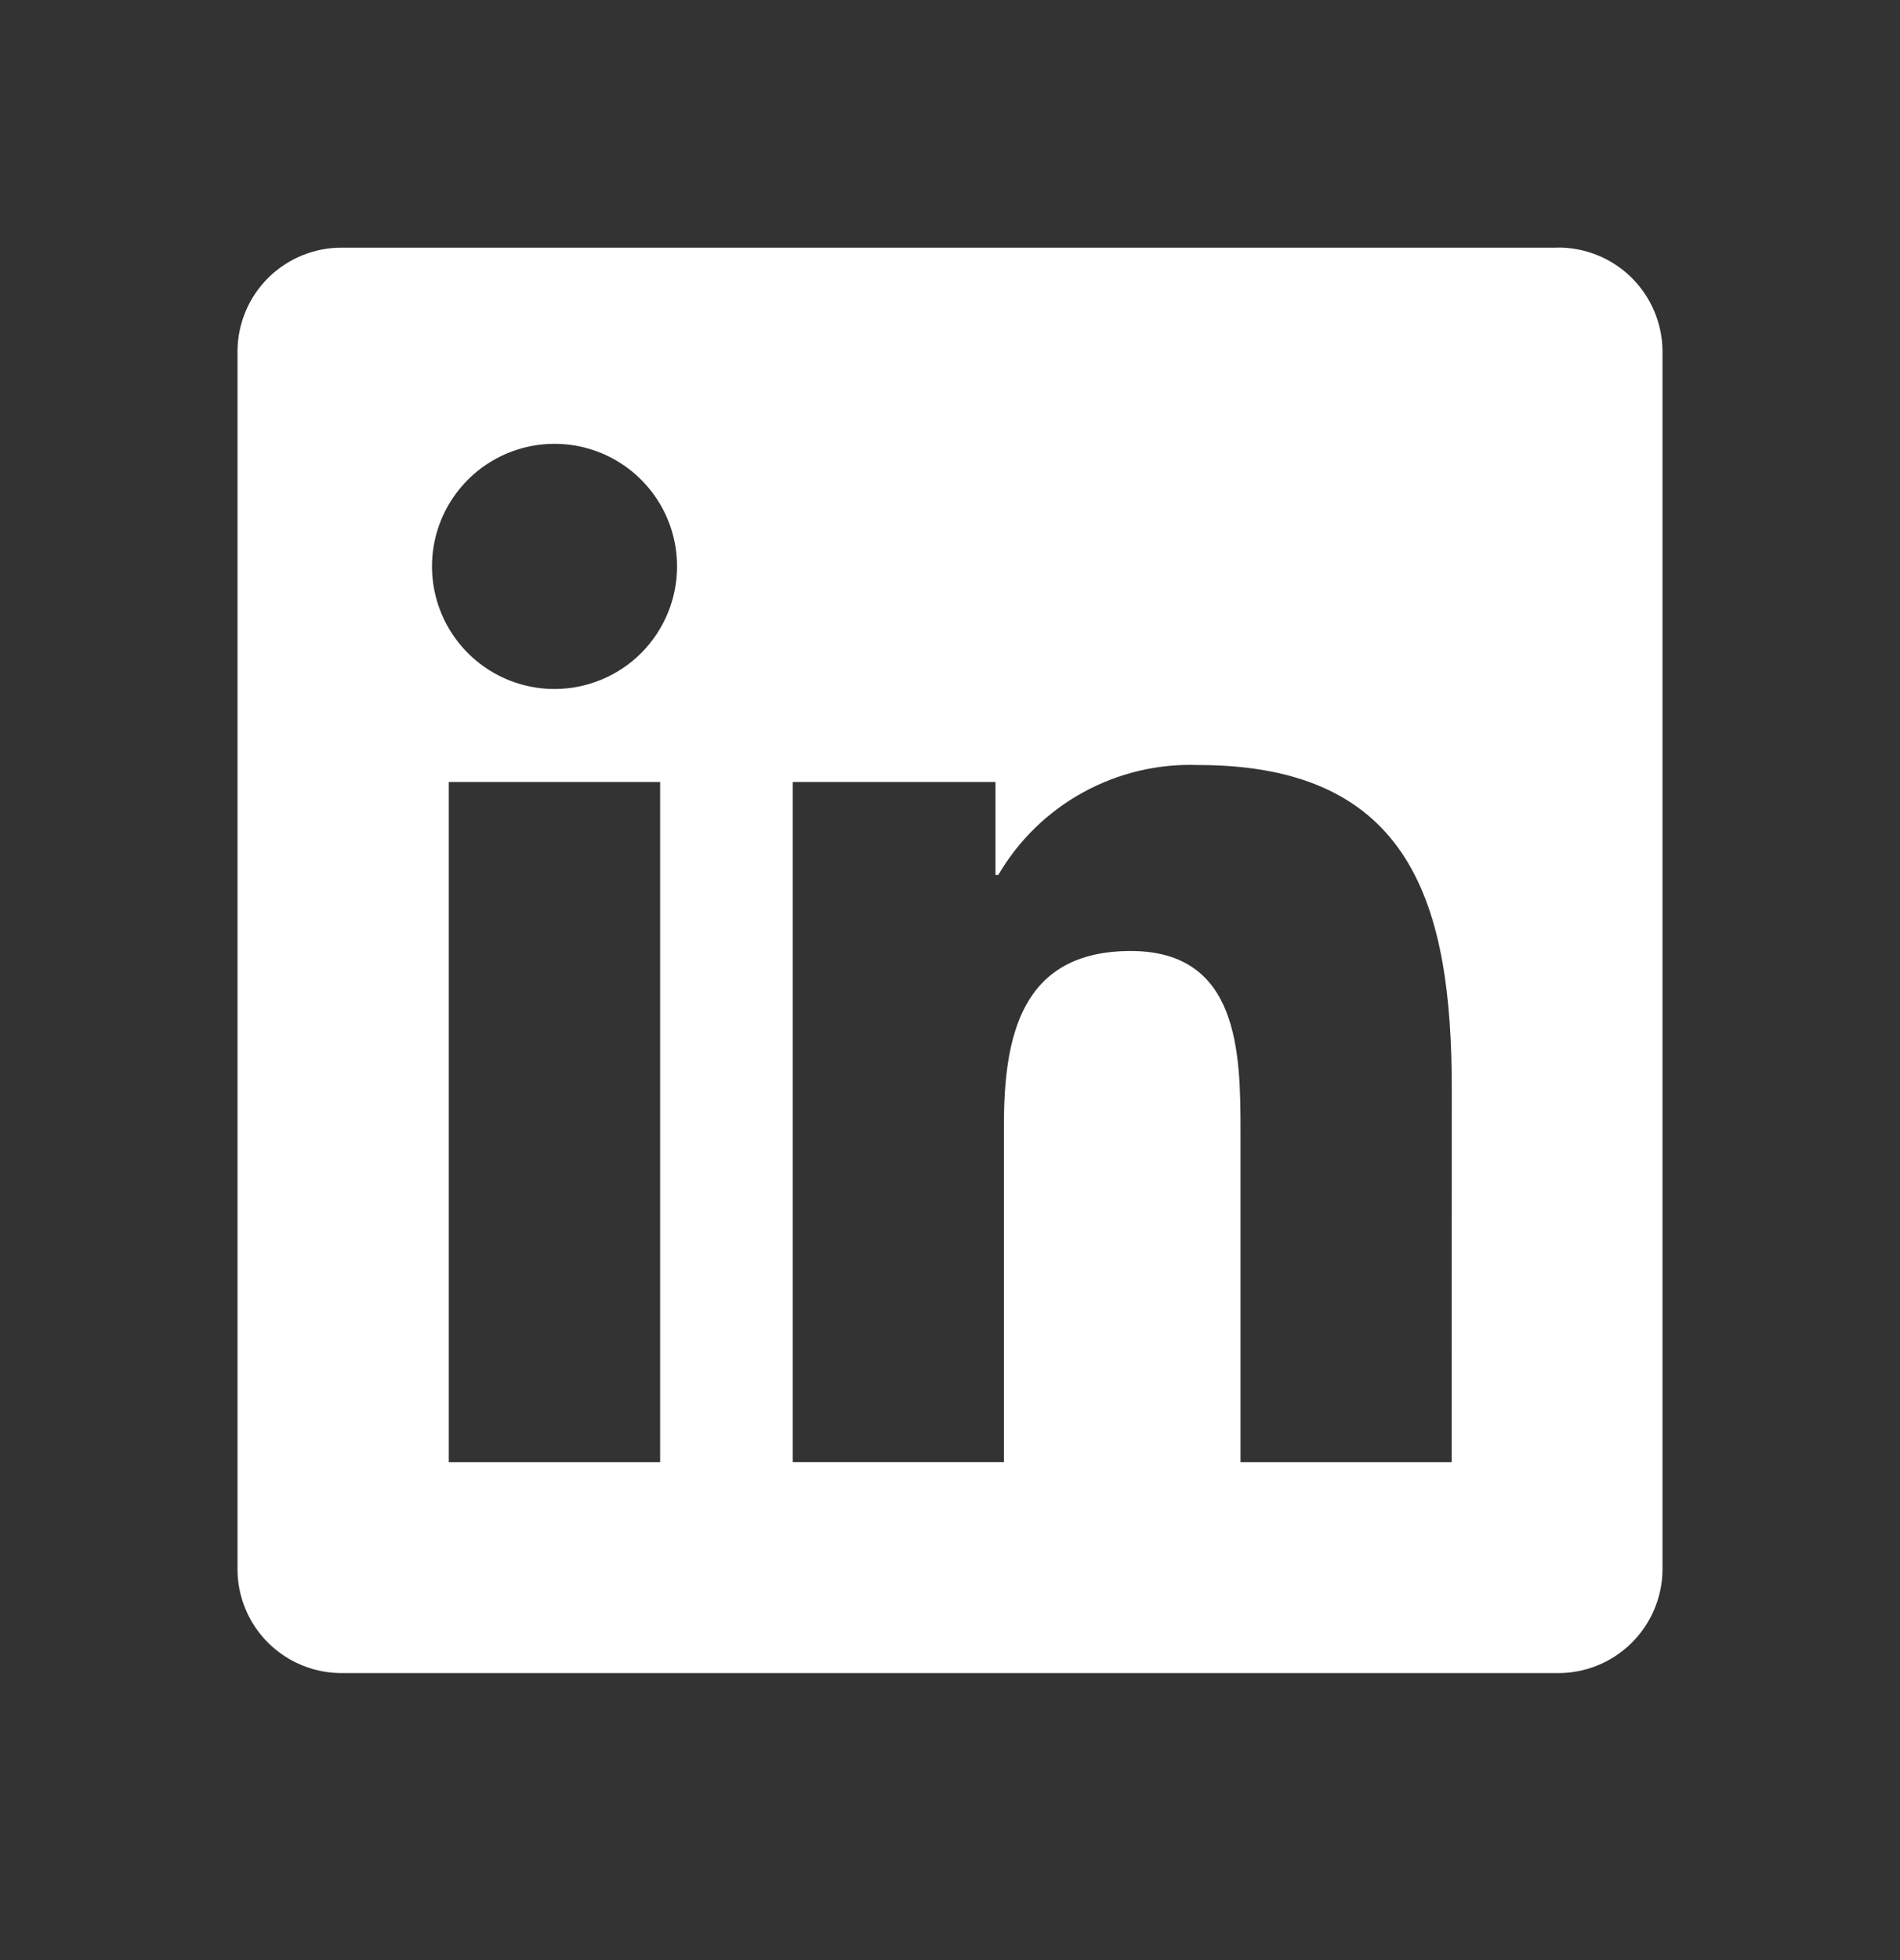 <svg width="32" height="33" viewBox="0 0 32 33" fill="none" xmlns="http://www.w3.org/2000/svg">
<rect x="0" y="0" width="32" height="33" fill="#333333" stroke="none"/>
<path d="M24.449 24.618H20.893V19.049C20.893 17.721 20.869 16.011 19.044 16.011C17.192 16.011 16.908 17.458 16.908 18.952V24.617H13.352V13.165H16.766V14.73H16.814C17.155 14.146 17.649 13.665 18.242 13.34C18.835 13.014 19.506 12.855 20.182 12.88C23.786 12.88 24.451 15.251 24.451 18.335L24.449 24.618ZM9.34 11.6C8.931 11.6 8.532 11.479 8.193 11.252C7.854 11.025 7.589 10.703 7.433 10.326C7.277 9.949 7.236 9.534 7.315 9.134C7.395 8.733 7.591 8.366 7.88 8.077C8.168 7.788 8.536 7.592 8.936 7.512C9.337 7.432 9.752 7.473 10.129 7.629C10.506 7.785 10.828 8.05 11.055 8.389C11.282 8.728 11.403 9.127 11.403 9.535C11.403 9.806 11.35 10.075 11.246 10.325C11.142 10.576 10.99 10.803 10.799 10.995C10.607 11.187 10.38 11.339 10.129 11.442C9.879 11.546 9.611 11.6 9.34 11.6ZM11.118 24.618H7.558V13.165H11.118V24.618ZM26.222 4.17H5.771C5.307 4.164 4.86 4.344 4.527 4.668C4.195 4.993 4.006 5.435 4 5.9V26.436C4.005 26.901 4.195 27.344 4.527 27.669C4.859 27.993 5.307 28.173 5.771 28.168H26.222C26.687 28.174 27.136 27.995 27.469 27.67C27.803 27.345 27.994 26.901 28 26.436V5.898C27.993 5.433 27.802 4.99 27.469 4.665C27.136 4.341 26.687 4.162 26.222 4.168" fill="white"/>
</svg>
